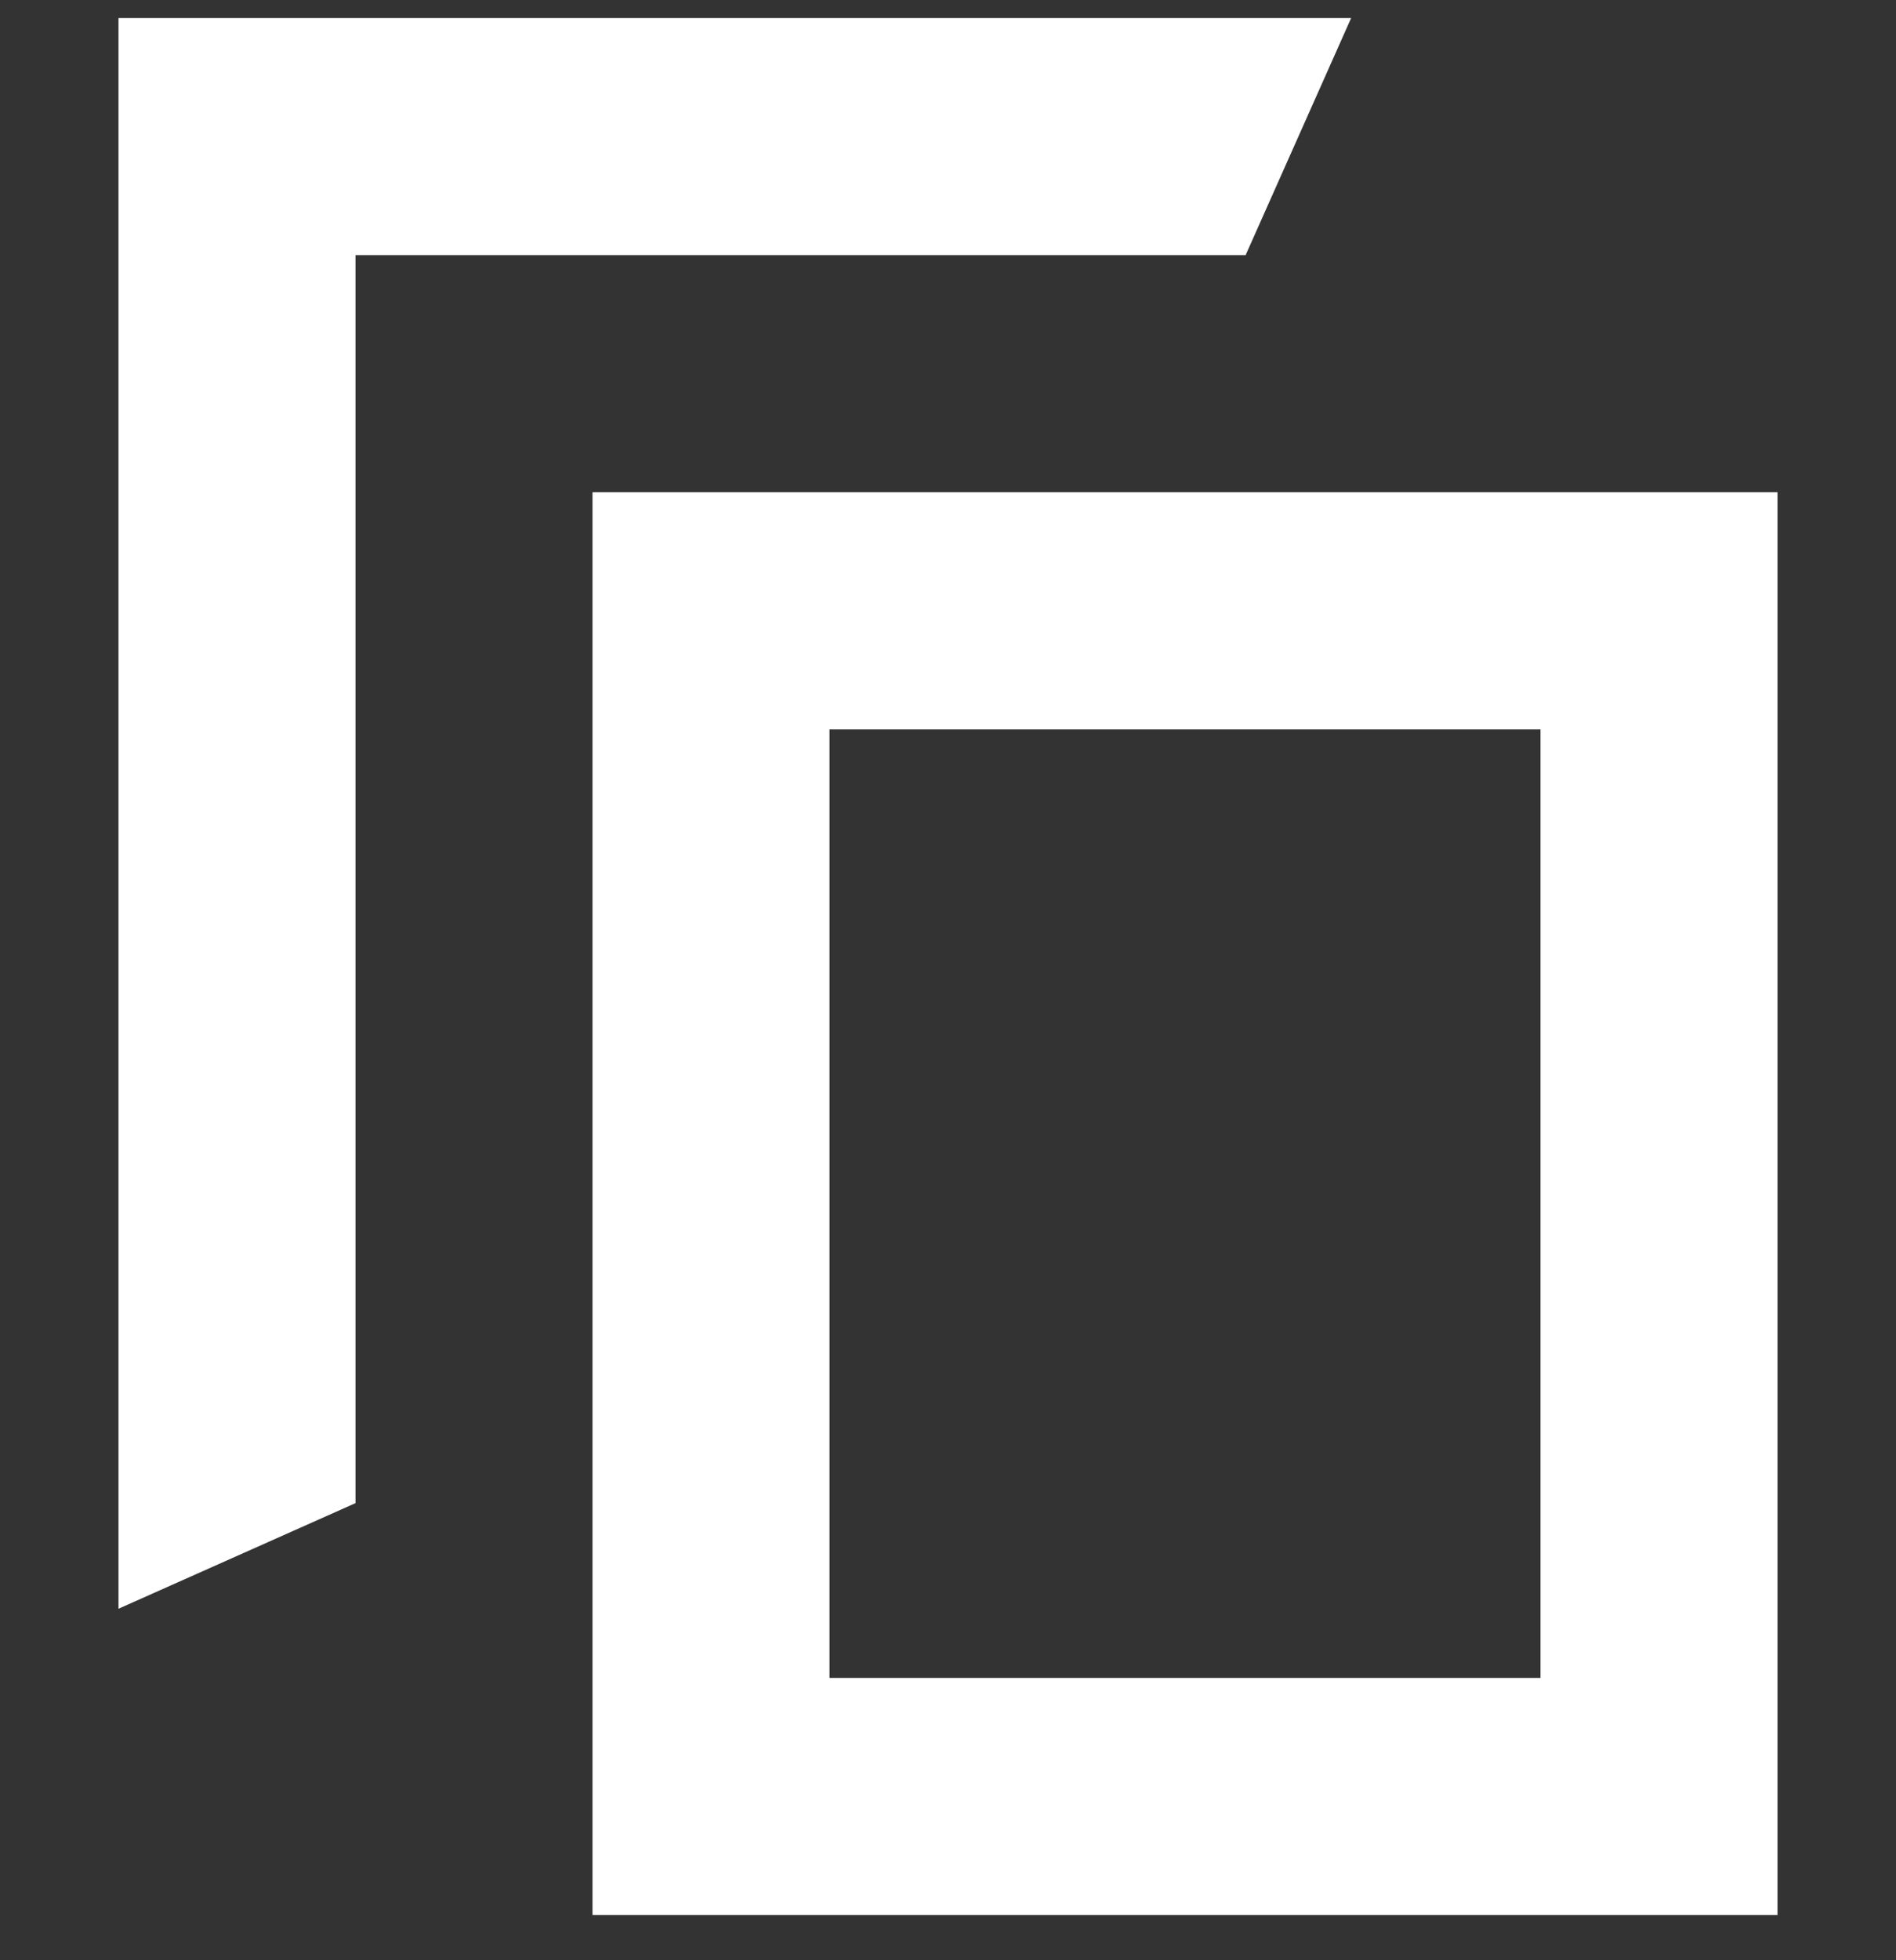 <svg width="30" height="31" viewBox="0 0 30 31" fill="none" xmlns="http://www.w3.org/2000/svg">
<rect x="0" y="0" width="30" height="31" fill="#333333" stroke="none"/>
<g clip-path="url(#clip0_7_516)">
<path fill-rule="evenodd" clip-rule="evenodd" d="M24.375 11.535H13.125V26.535H24.375V11.535ZM9.375 7.785V30.285H28.125V7.785H9.375Z" fill="white"/>
<path d="M1.875 0.285H21.379L19.709 4.035H5.625V23.771L1.875 25.441V0.285Z" fill="white"/>
</g>
<defs>
<clipPath id="clip0_7_516">
<rect width="30" height="30" fill="white" transform="translate(0 0.285)"/>
</clipPath>
</defs>
</svg>
